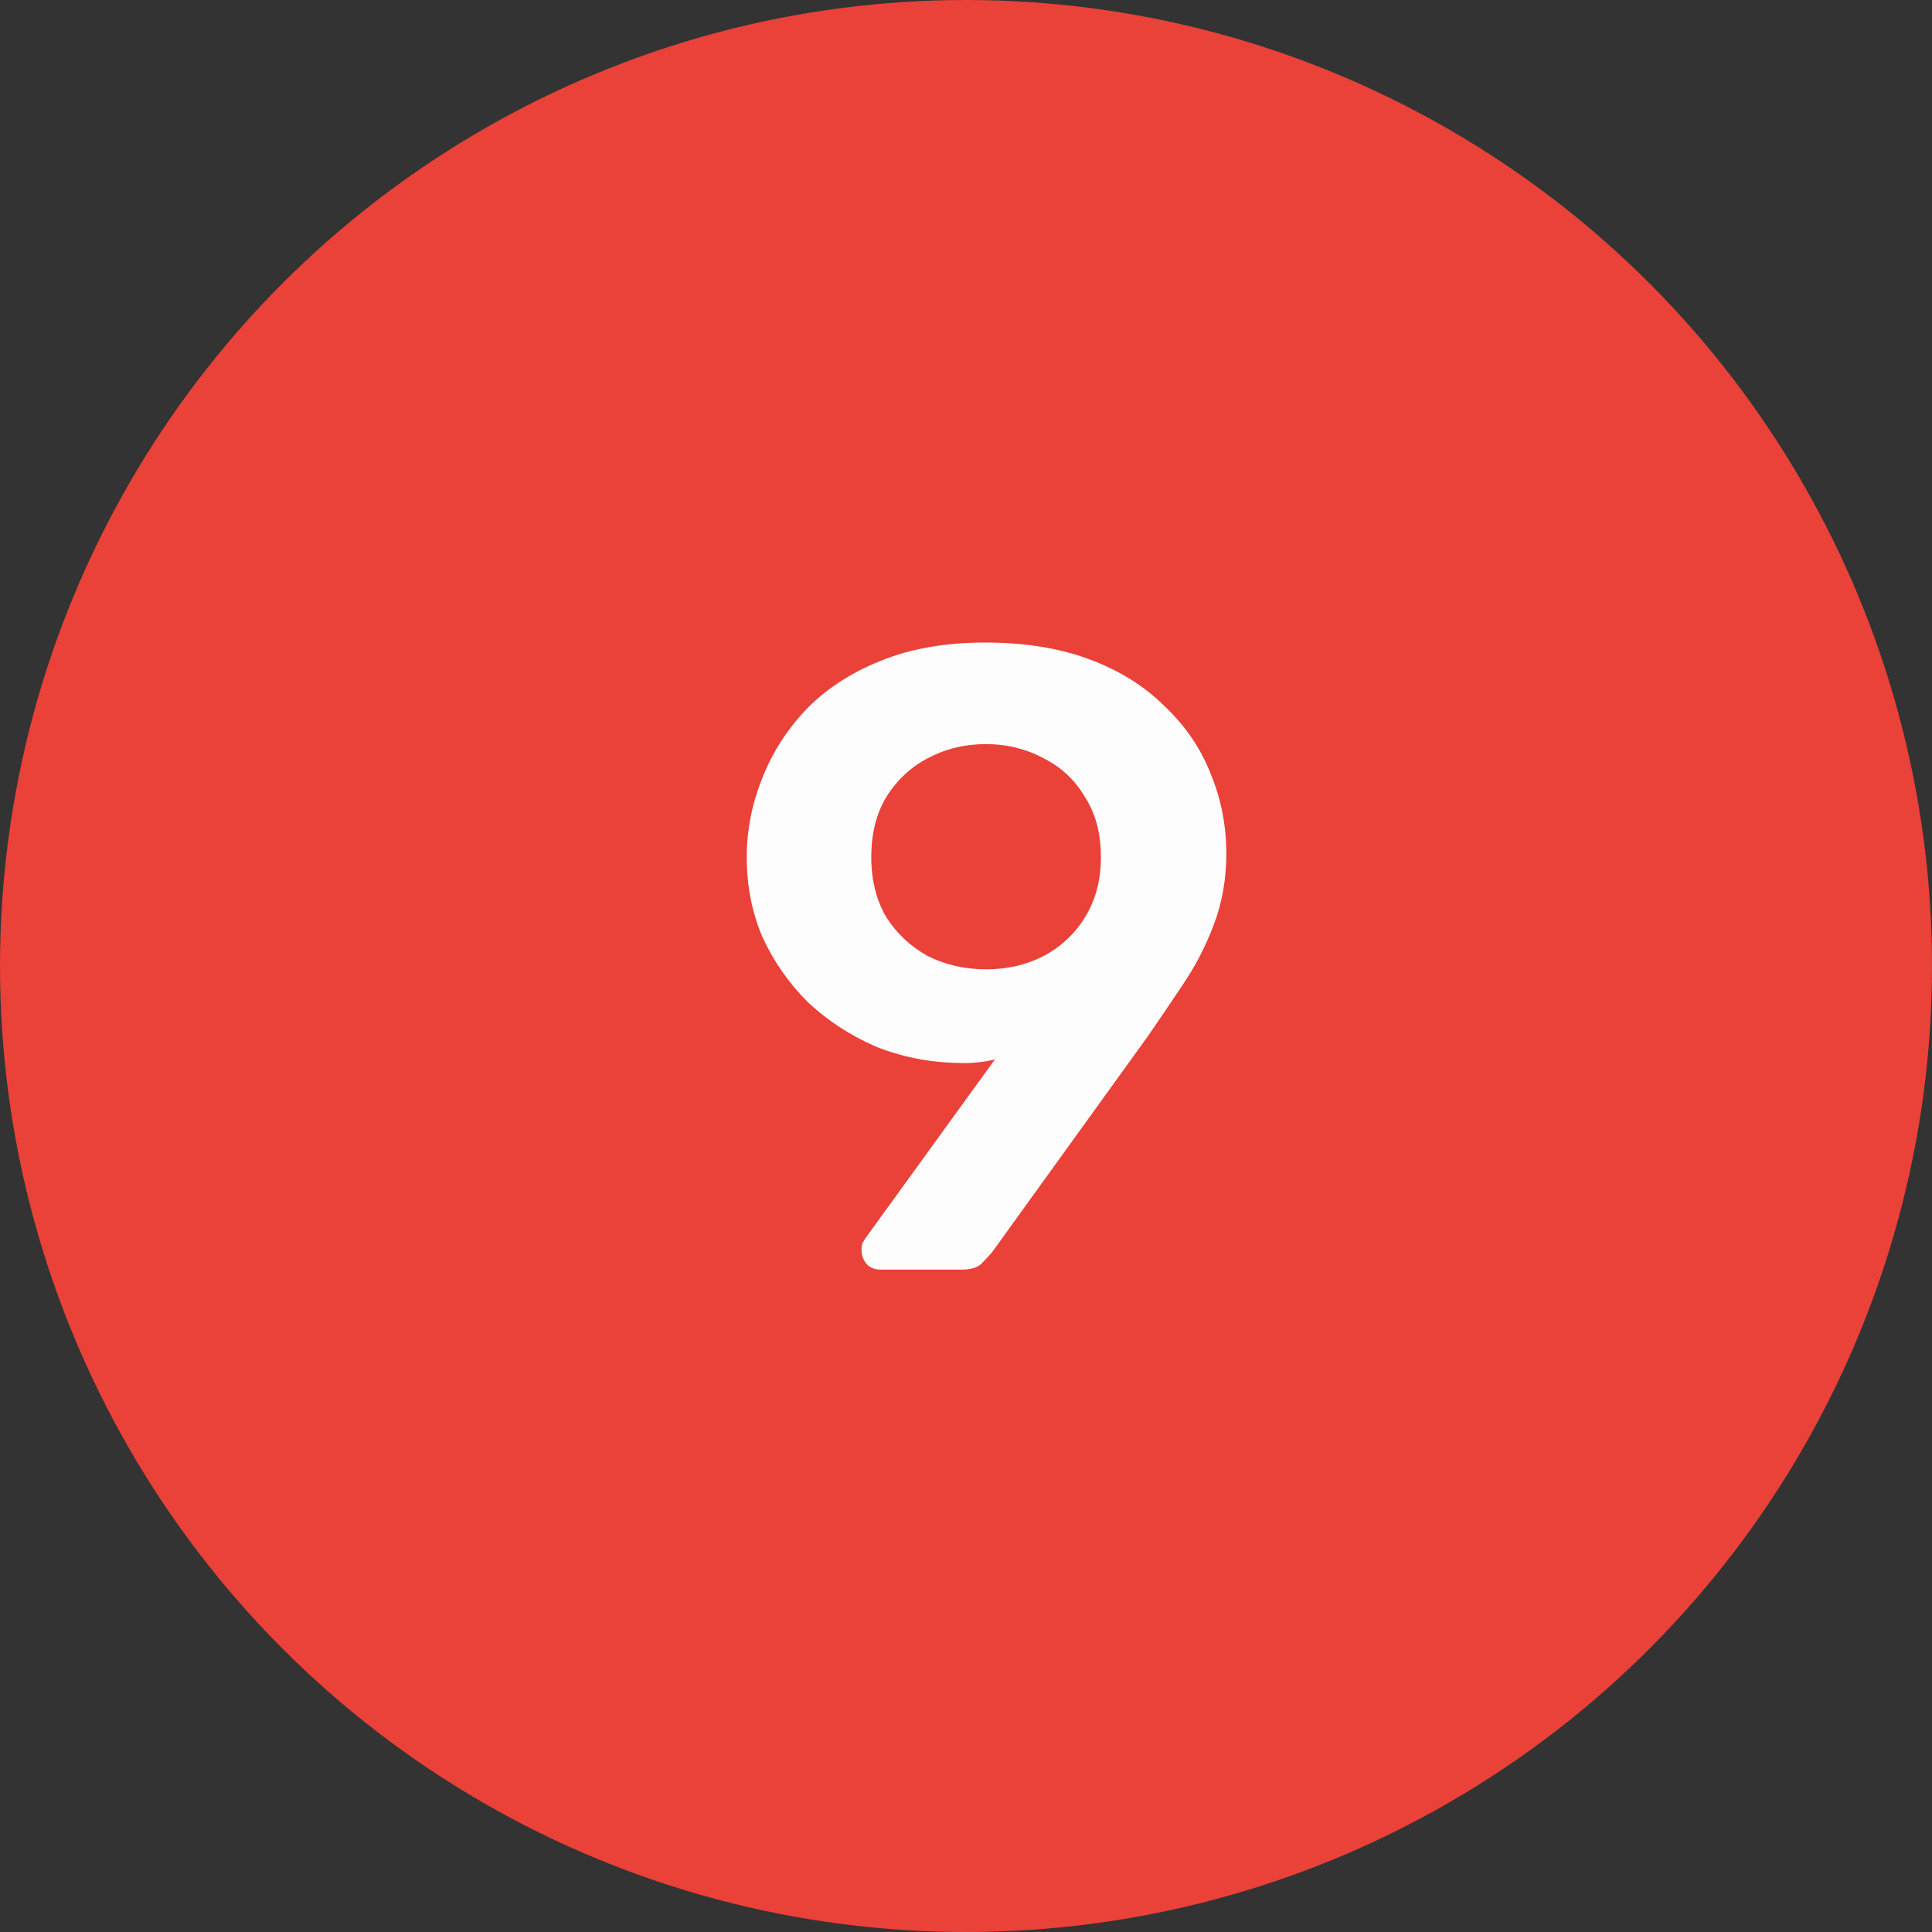 <?xml version="1.0" encoding="UTF-8"?> <svg xmlns="http://www.w3.org/2000/svg" width="35" height="35" viewBox="0 0 35 35" fill="none"><rect x="0" y="0" width="35" height="35" fill="#333333" stroke="none"/> <circle cx="17.5" cy="17.5" r="17.5" fill="#EA4139"></circle> <path d="M15.944 23C15.848 23 15.768 22.968 15.704 22.904C15.64 22.829 15.608 22.744 15.608 22.648C15.608 22.595 15.613 22.552 15.624 22.52C15.645 22.488 15.661 22.461 15.672 22.44L18.024 19.192C17.811 19.245 17.587 19.267 17.352 19.256C16.819 19.245 16.317 19.144 15.848 18.952C15.389 18.749 14.984 18.483 14.632 18.152C14.291 17.811 14.019 17.421 13.816 16.984C13.624 16.536 13.528 16.051 13.528 15.528C13.528 15.048 13.619 14.579 13.8 14.12C13.981 13.651 14.248 13.229 14.6 12.856C14.963 12.483 15.411 12.189 15.944 11.976C16.488 11.752 17.123 11.64 17.848 11.64C18.563 11.64 19.192 11.741 19.736 11.944C20.28 12.147 20.733 12.429 21.096 12.792C21.469 13.144 21.747 13.549 21.928 14.008C22.12 14.467 22.216 14.952 22.216 15.464C22.216 15.923 22.141 16.349 21.992 16.744C21.843 17.139 21.656 17.501 21.432 17.832C21.219 18.152 21.005 18.467 20.792 18.776L17.976 22.68C17.933 22.733 17.869 22.803 17.784 22.888C17.709 22.963 17.592 23 17.432 23H15.944ZM17.864 17.56C18.248 17.56 18.595 17.48 18.904 17.32C19.224 17.149 19.475 16.915 19.656 16.616C19.848 16.307 19.944 15.944 19.944 15.528C19.944 15.101 19.848 14.739 19.656 14.44C19.475 14.131 19.224 13.896 18.904 13.736C18.584 13.565 18.237 13.48 17.864 13.48C17.48 13.48 17.128 13.565 16.808 13.736C16.499 13.896 16.248 14.131 16.056 14.44C15.875 14.739 15.784 15.101 15.784 15.528C15.784 15.944 15.875 16.307 16.056 16.616C16.248 16.915 16.499 17.149 16.808 17.32C17.128 17.48 17.48 17.56 17.864 17.56Z" fill="#FEFDFD"></path> </svg> 
